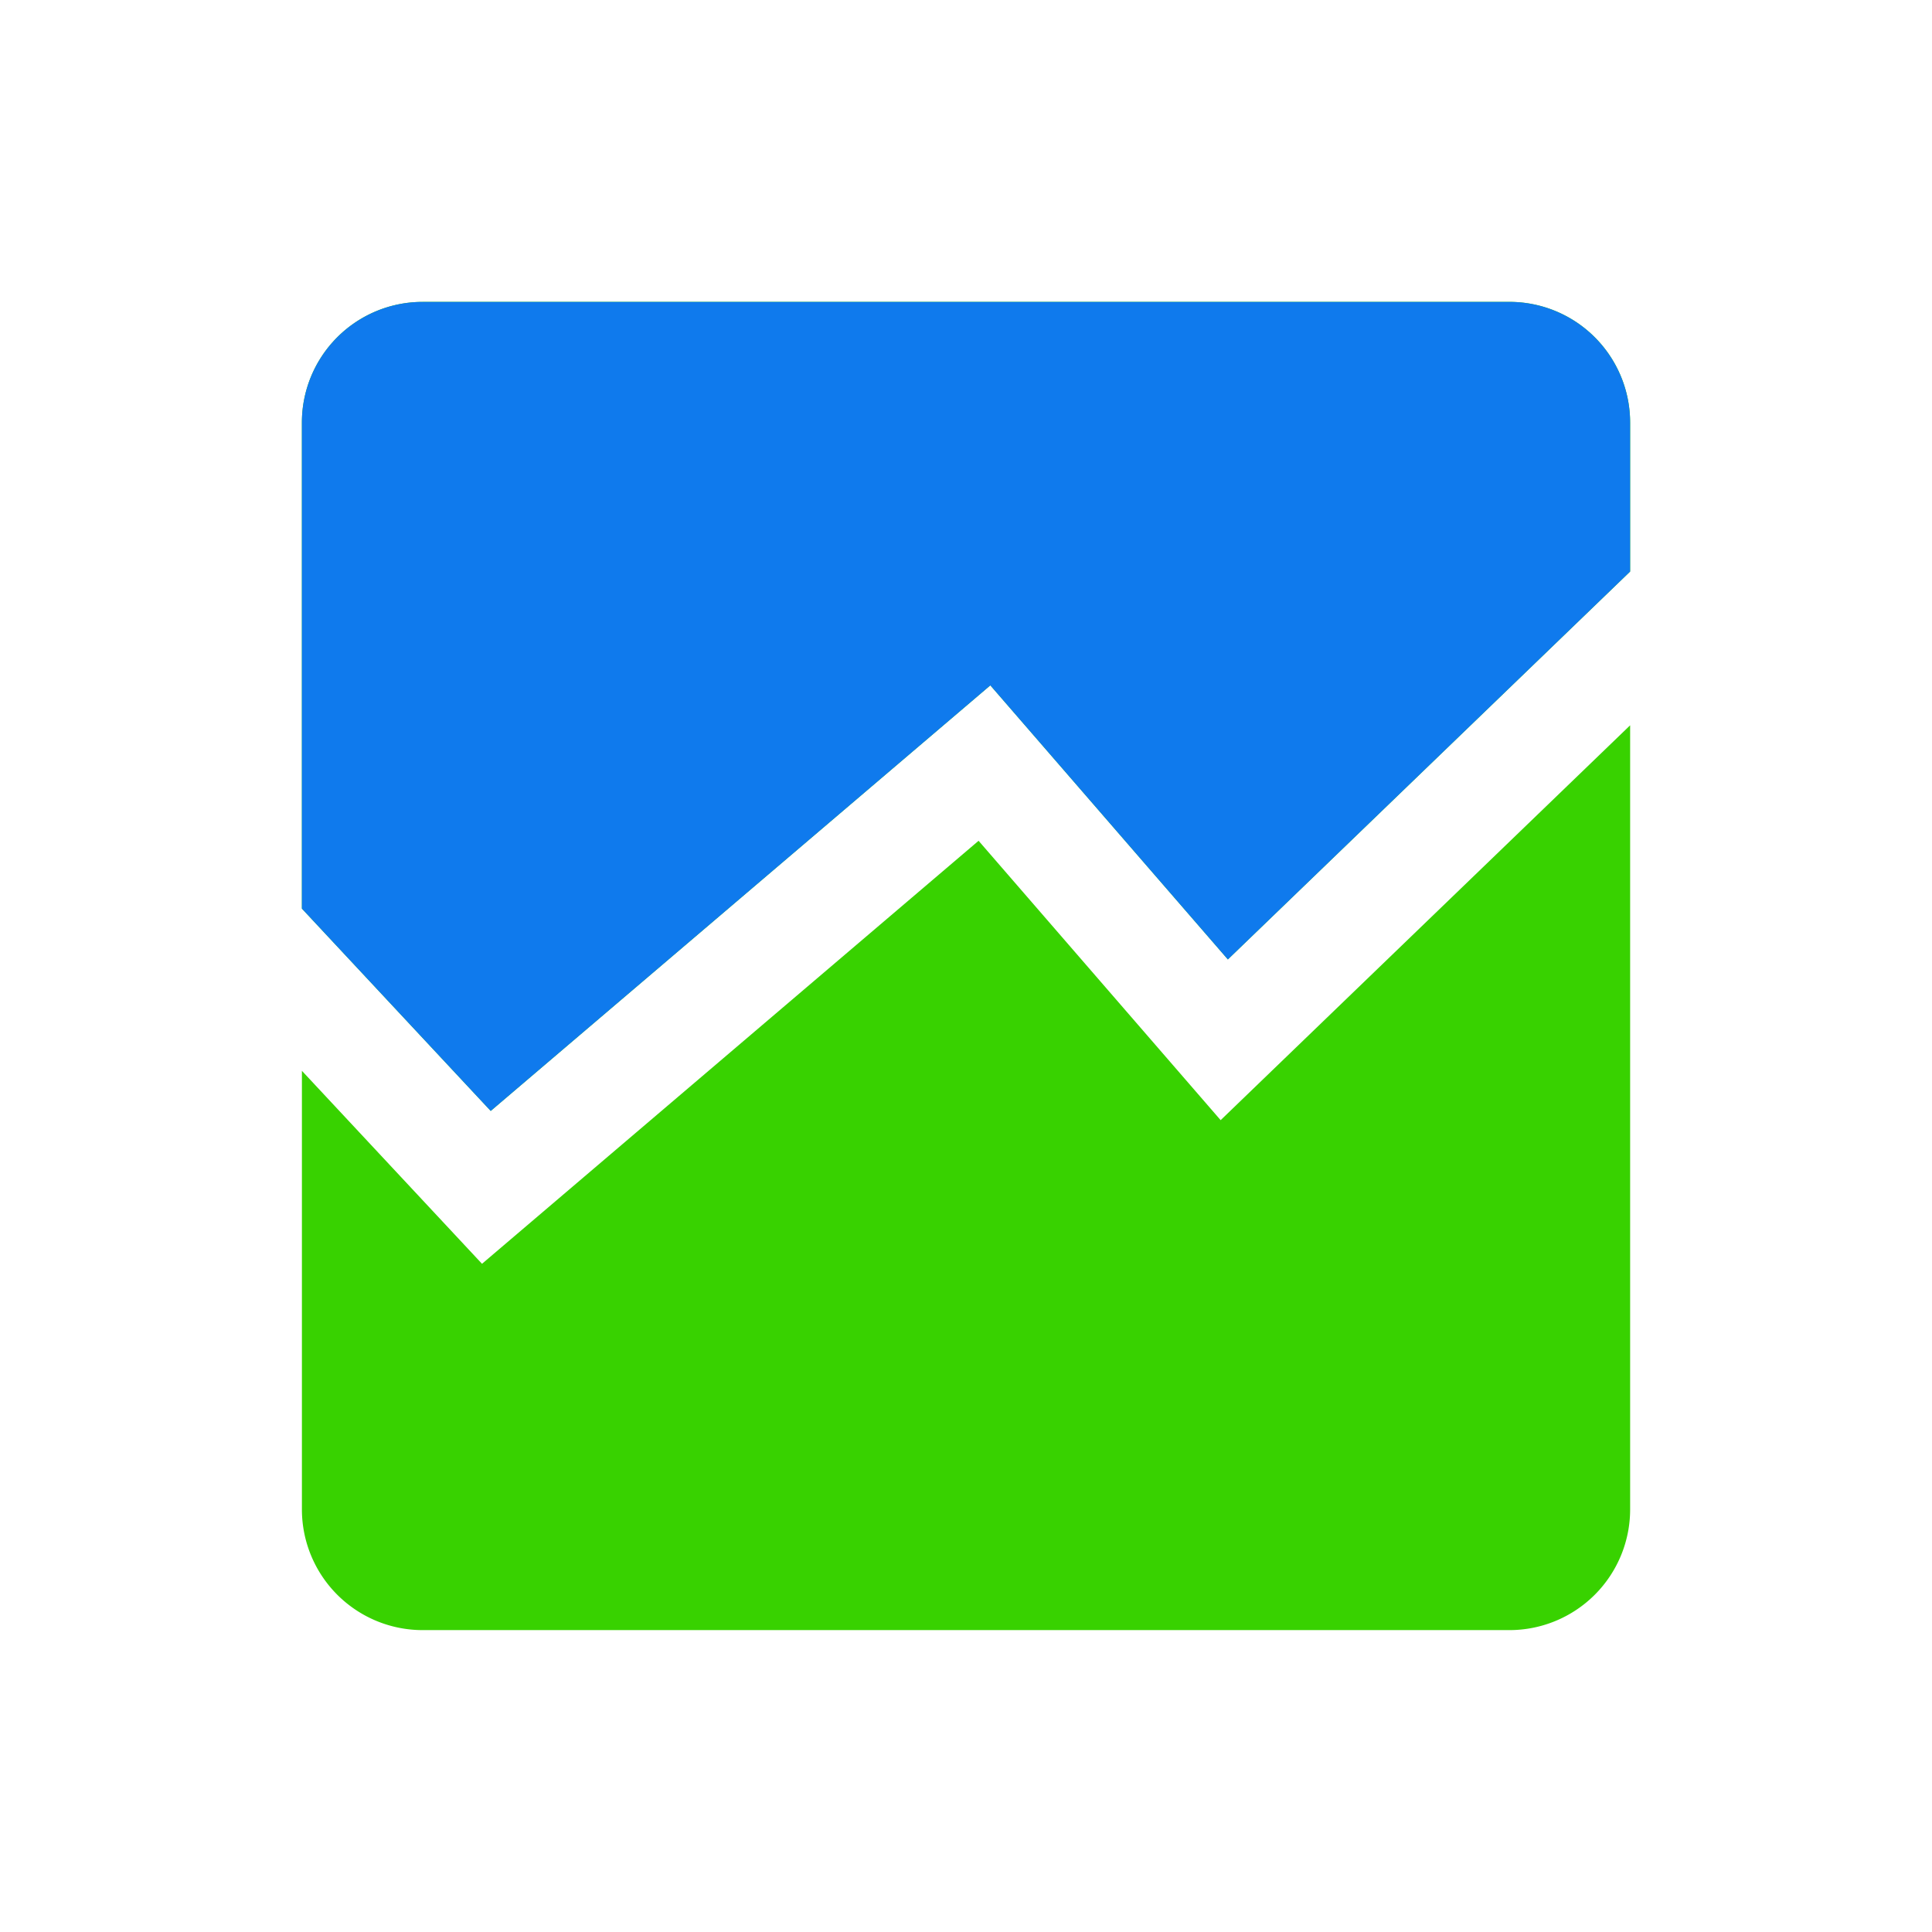<svg width="86" height="86" viewBox="0 0 86 86" fill="none" xmlns="http://www.w3.org/2000/svg"><path d="M18.813 13.438a5.375 5.375 0 00-5.375 5.374v21.634l8.406 9.006 22.239-18.944 10.574 12.2 17.906-17.266v-6.63a5.375 5.375 0 00-5.376-5.375H18.813z" fill="#38D200"/><path d="M72.563 32.286L54.335 49.862 43.56 37.426l-22.104 18.83-8.017-8.59v19.522a5.375 5.375 0 005.374 5.374h48.376a5.375 5.375 0 005.374-5.374V32.285z" fill="#38D200"/><path d="M13.438 18.813a5.375 5.375 0 015.374-5.375h48.376a5.375 5.375 0 015.374 5.374v6.63L54.657 42.708l-10.574-12.2-22.24 18.944-8.405-9.006V18.813z" fill="#0F7AED"/></svg>